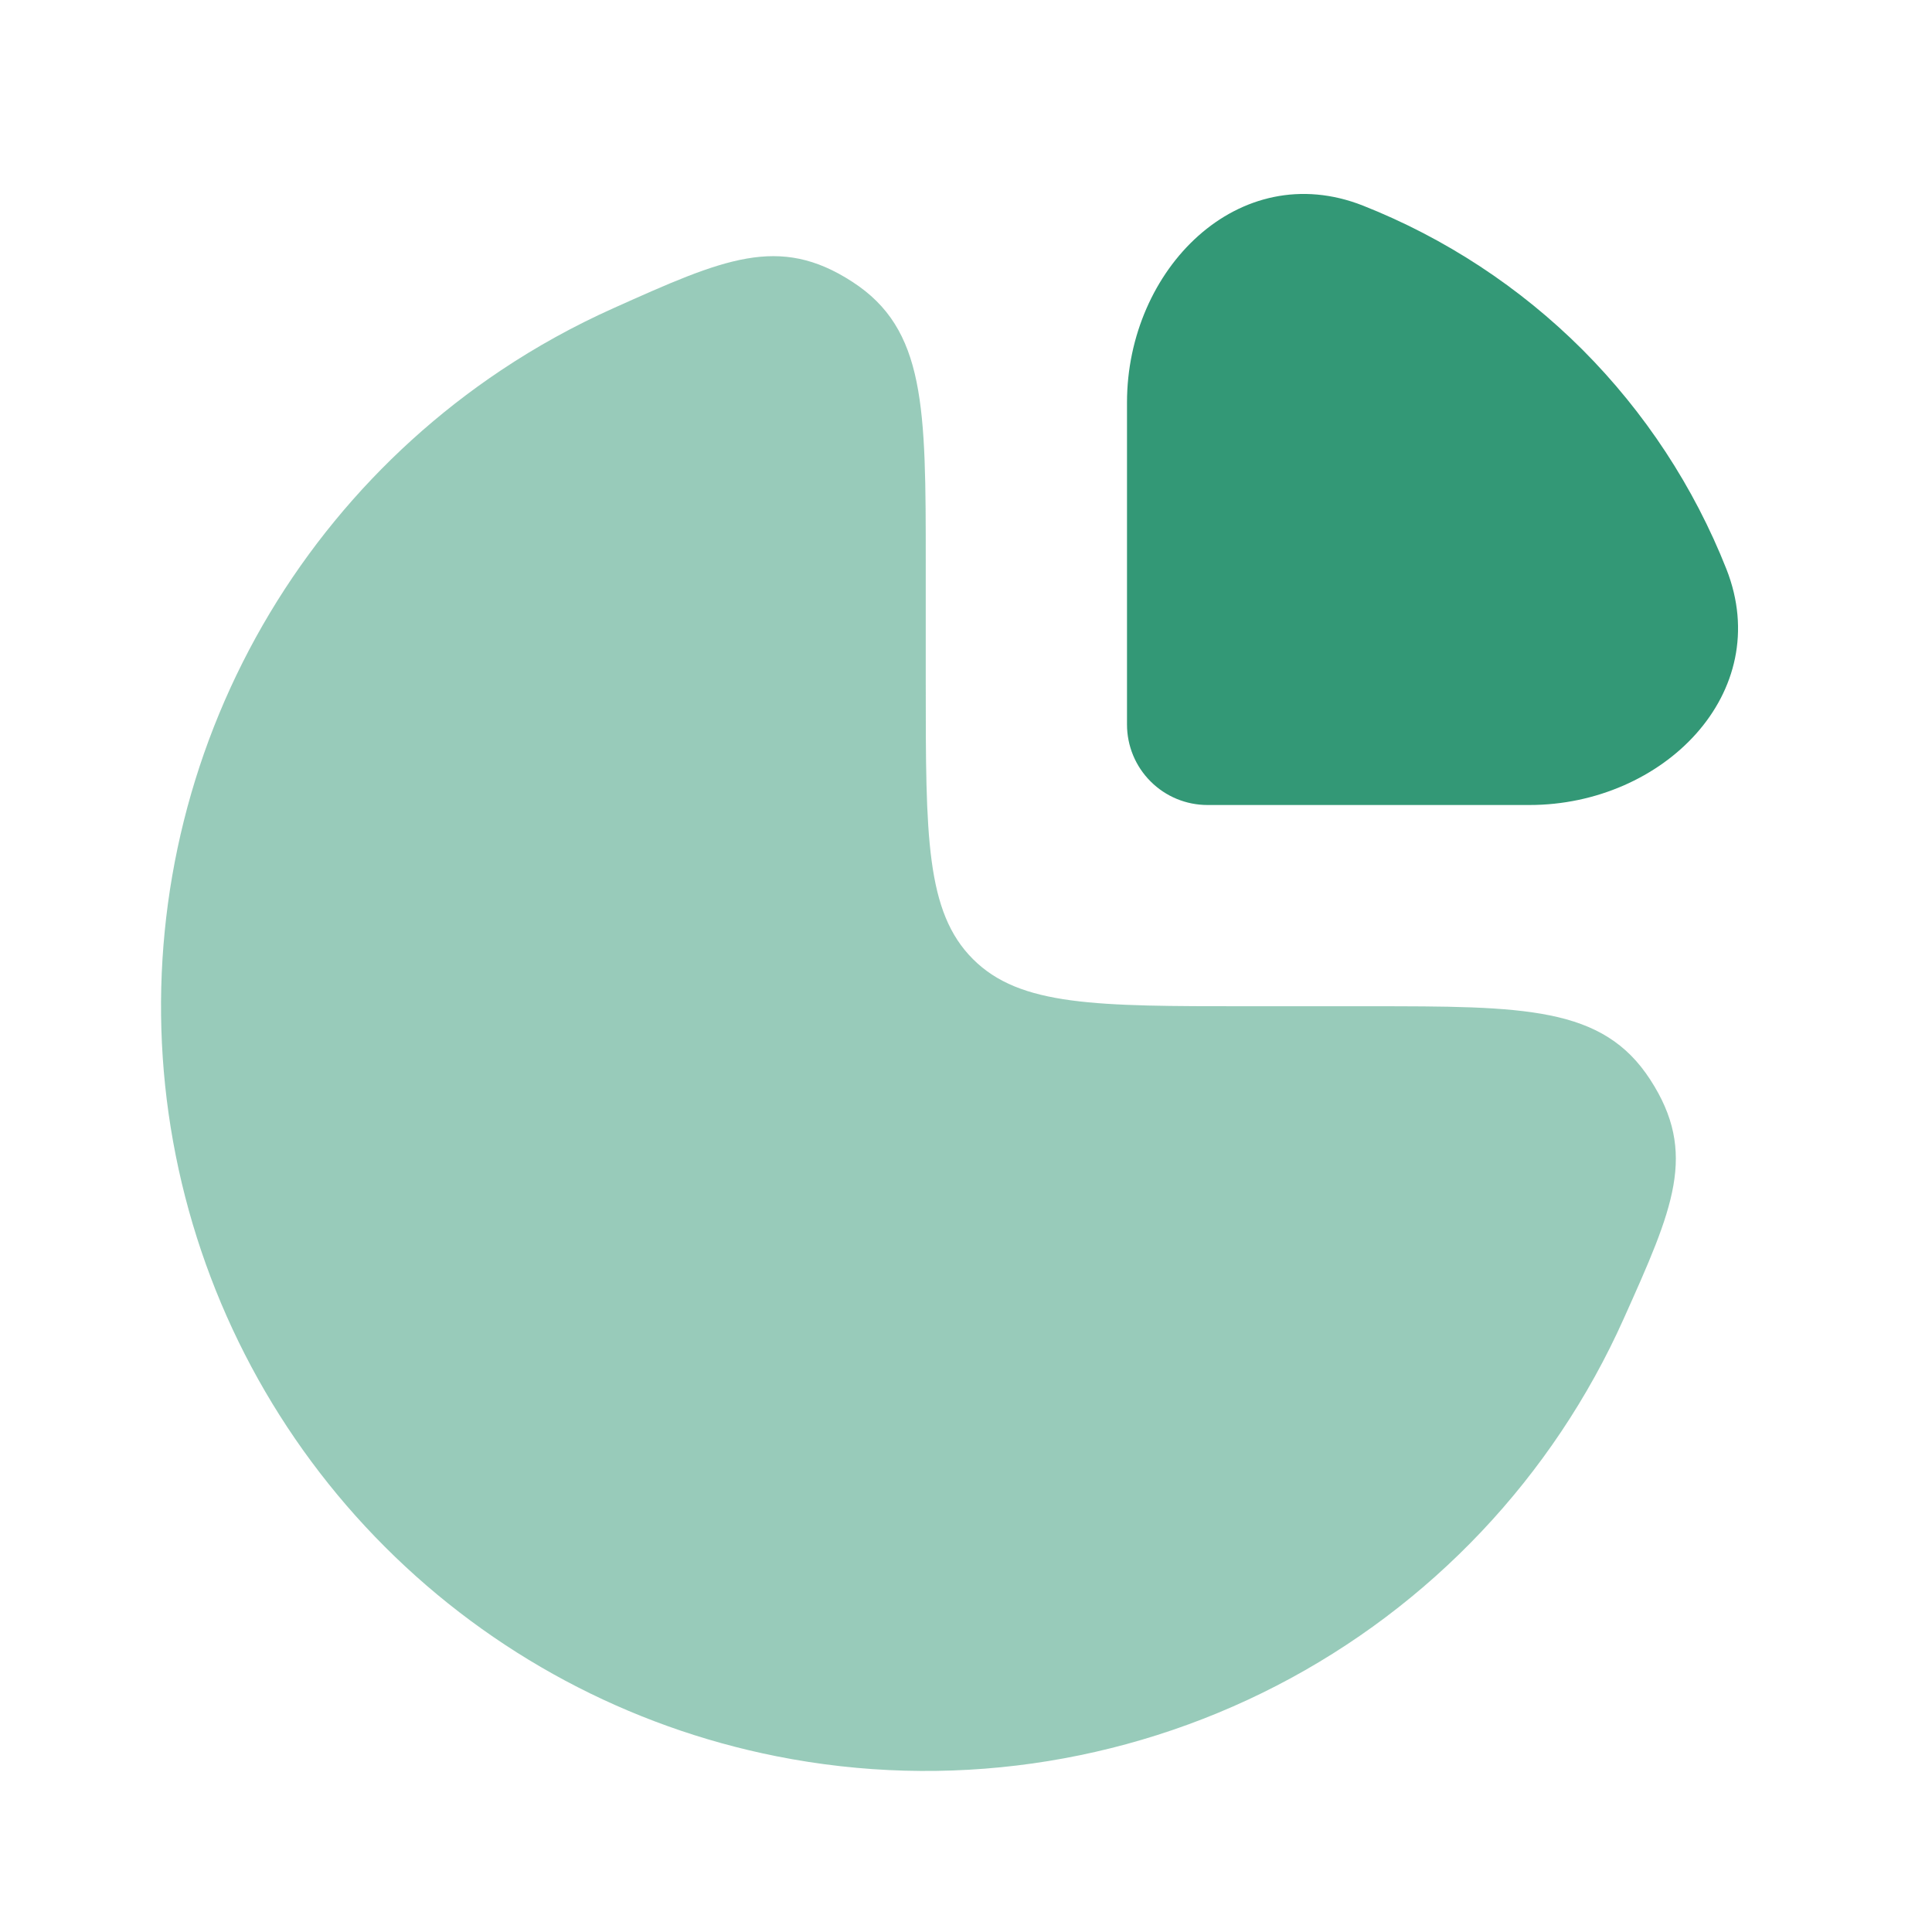 <svg width="24" height="24" viewBox="0 0 24 24" fill="none" xmlns="http://www.w3.org/2000/svg">
<path opacity="0.5" d="M6.222 4.601C6.665 4.305 7.131 4.048 7.617 3.83C8.989 3.215 9.675 2.908 10.587 3.5C11.5 4.09 11.5 5.06 11.5 7V8.5C11.5 10.386 11.5 11.328 12.086 11.914C12.672 12.5 13.614 12.5 15.5 12.5H17C18.94 12.5 19.91 12.5 20.5 13.412C21.092 14.325 20.785 15.011 20.17 16.382C19.291 18.346 17.771 19.953 15.859 20.94C13.947 21.927 11.757 22.237 9.647 21.817C7.804 21.451 6.112 20.546 4.783 19.217C3.454 17.889 2.55 16.196 2.183 14.353C1.816 12.511 2.005 10.6 2.723 8.865C3.442 7.129 4.66 5.645 6.222 4.601Z" fill="#339876CC"/>
<path d="M21.446 7.069C21.042 6.048 20.433 5.12 19.657 4.343C18.88 3.567 17.952 2.958 16.931 2.554C15.389 1.947 14 3.344 14 5V9C14 9.265 14.105 9.52 14.293 9.707C14.48 9.895 14.735 10 15 10H19C20.657 10 22.053 8.61 21.446 7.069Z" fill="#339876CC"/>
</svg>
